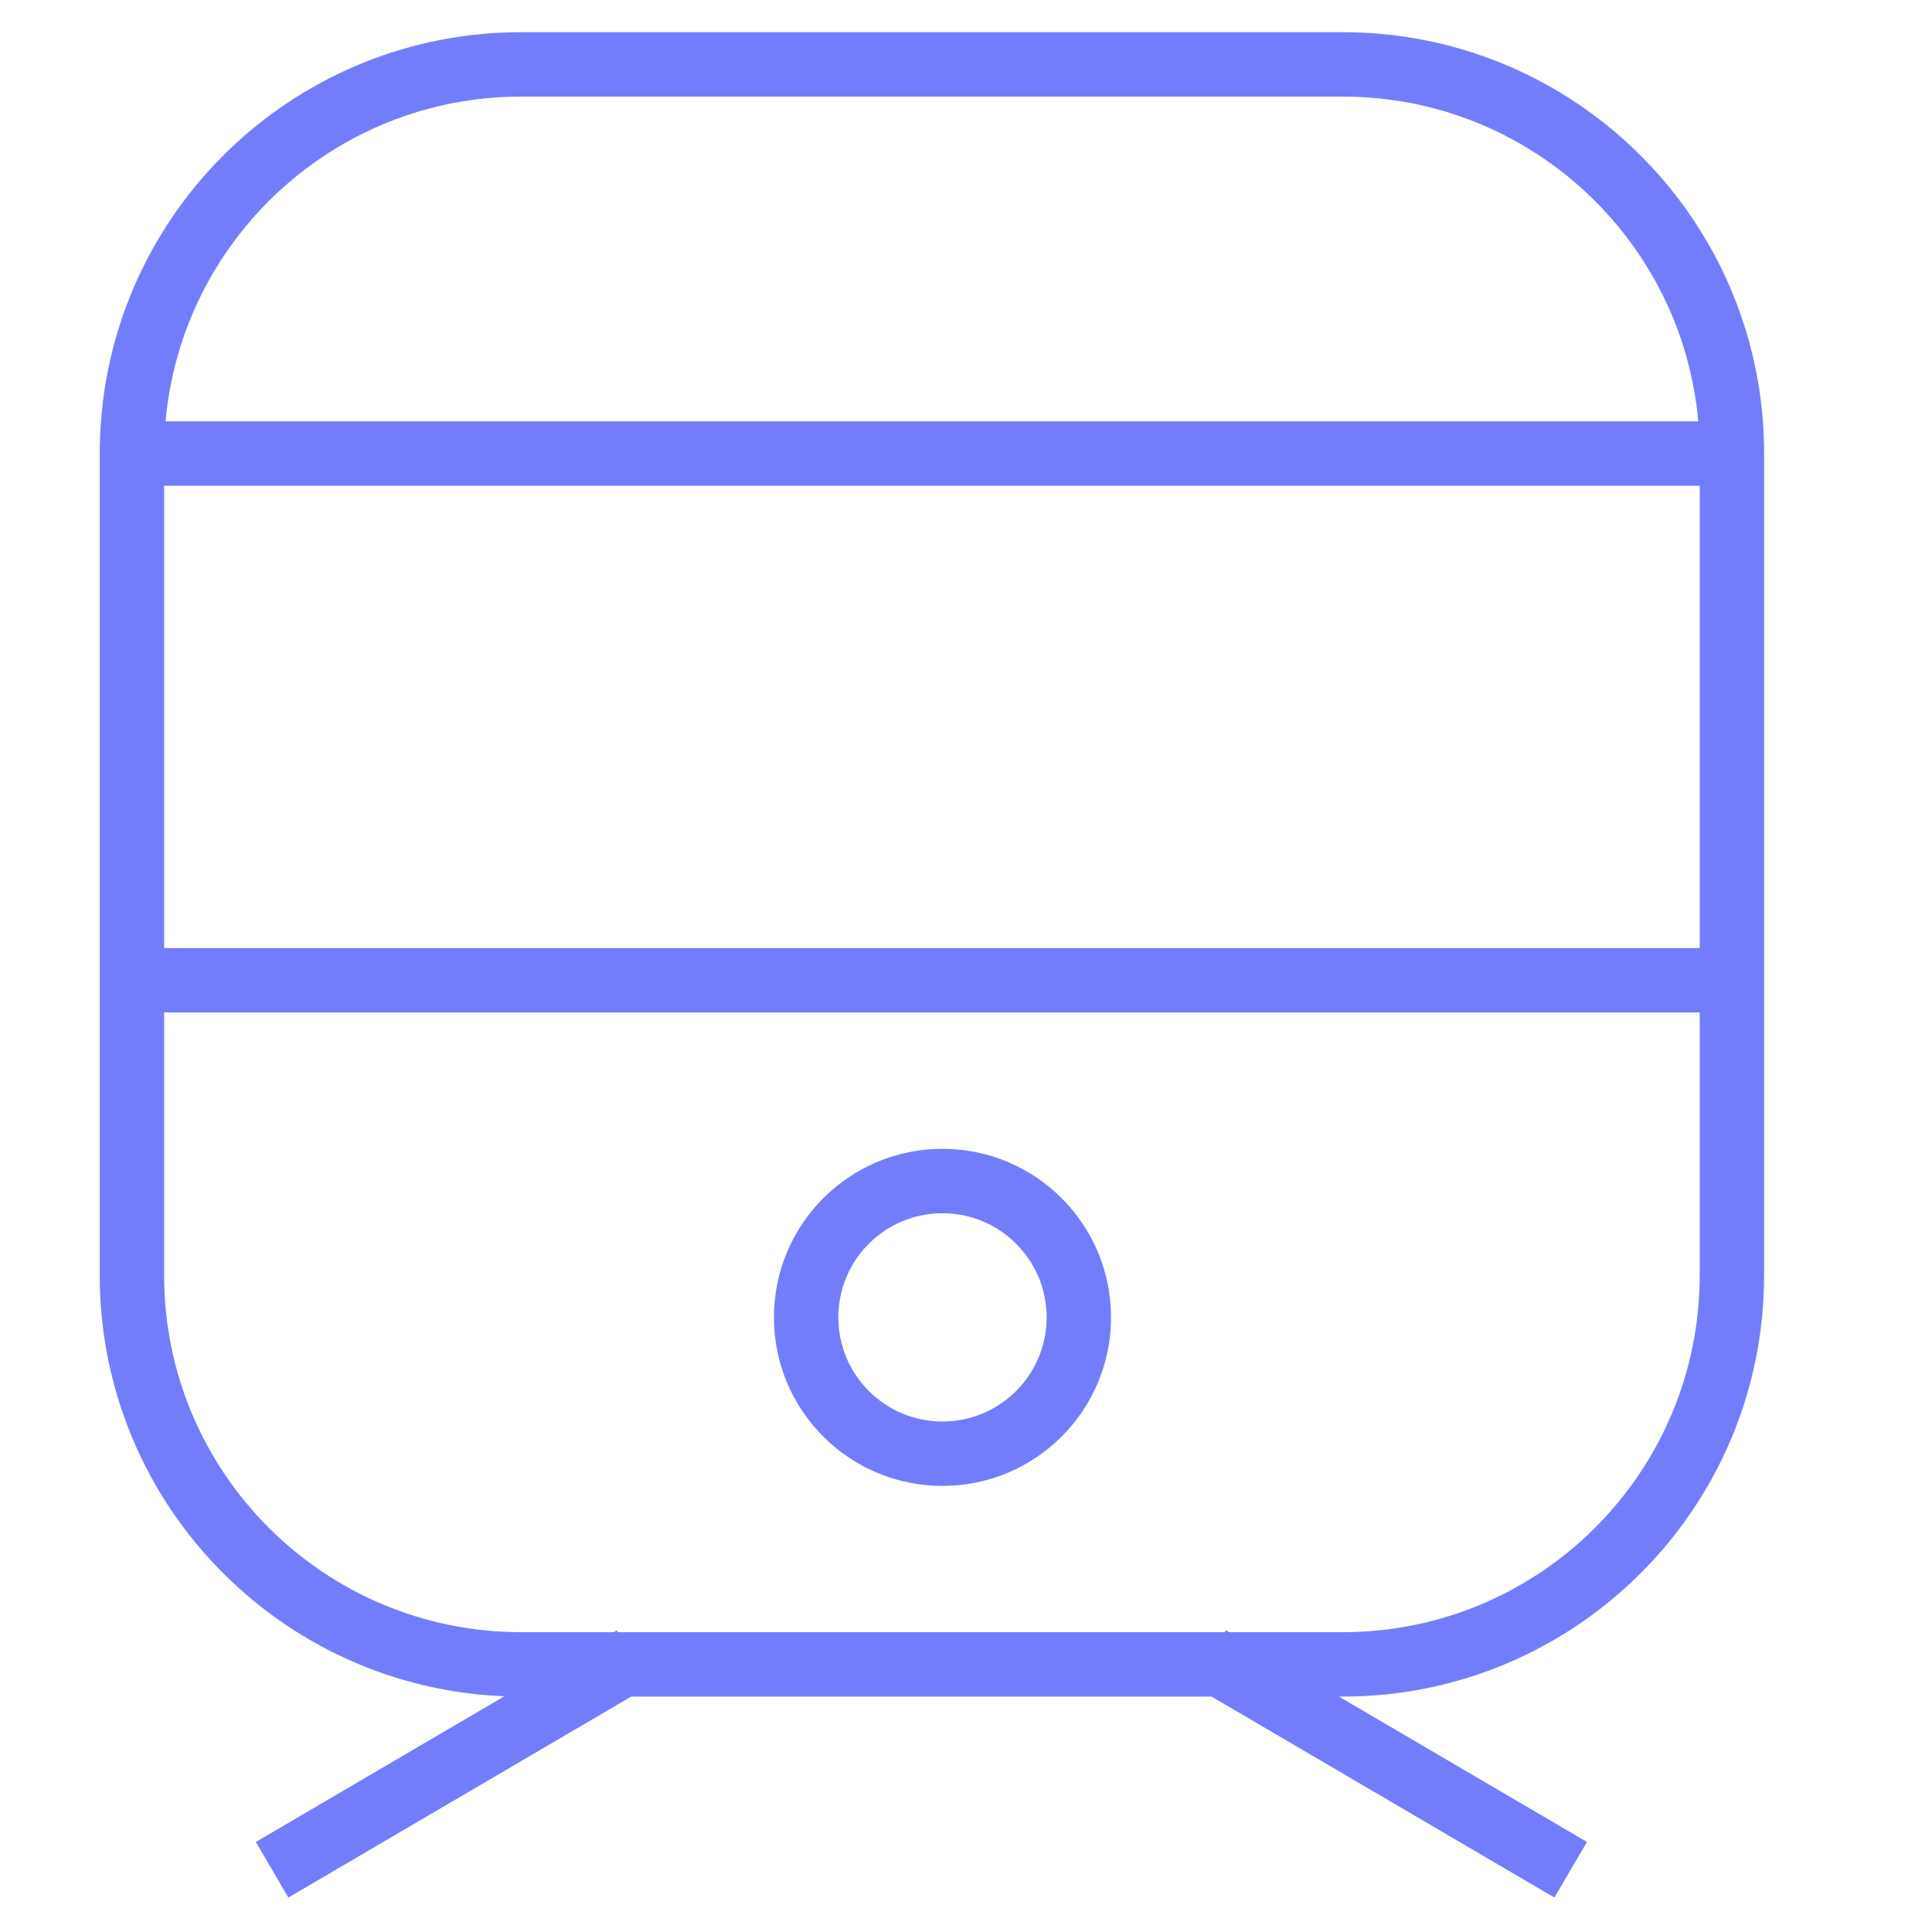 <svg width="60" height="60" viewBox="0 0 60 60" fill="none" xmlns="http://www.w3.org/2000/svg">
<path fill-rule="evenodd" clip-rule="evenodd" d="M3.135 13.086C3.646 6.326 9.292 1 16.183 1H41.7C48.591 1 54.238 6.326 54.749 13.086C54.774 13.416 54.786 13.749 54.786 14.086V39.603C54.786 46.831 48.928 52.689 41.7 52.689H16.183C8.956 52.689 3.097 46.831 3.097 39.603V14.086C3.097 13.749 3.11 13.416 3.135 13.086ZM5.142 13.086C5.647 7.432 10.398 3 16.183 3H41.7C47.486 3 52.236 7.432 52.742 13.086H5.142ZM52.786 15.086H5.097V29.443H52.786V15.086ZM52.786 31.443V39.603C52.786 45.726 47.823 50.689 41.7 50.689H16.183C10.06 50.689 5.097 45.726 5.097 39.603V31.443H52.786Z" fill="#737DFC"/>
<path fill-rule="evenodd" clip-rule="evenodd" d="M37.061 52.357L48.273 58.93L49.285 57.204L38.072 50.631L37.061 52.357Z" fill="#737DFC"/>
<path fill-rule="evenodd" clip-rule="evenodd" d="M20.169 52.357L8.956 58.93L7.945 57.204L19.157 50.631L20.169 52.357Z" fill="#737DFC"/>
<path fill-rule="evenodd" clip-rule="evenodd" d="M29.269 44.146C31.055 44.146 32.504 42.698 32.504 40.912C32.504 39.126 31.055 37.678 29.269 37.678C27.483 37.678 26.035 39.126 26.035 40.912C26.035 42.698 27.483 44.146 29.269 44.146ZM29.269 46.146C32.16 46.146 34.504 43.803 34.504 40.912C34.504 38.021 32.16 35.678 29.269 35.678C26.378 35.678 24.035 38.021 24.035 40.912C24.035 43.803 26.378 46.146 29.269 46.146Z" fill="#737DFC"/>
</svg>
